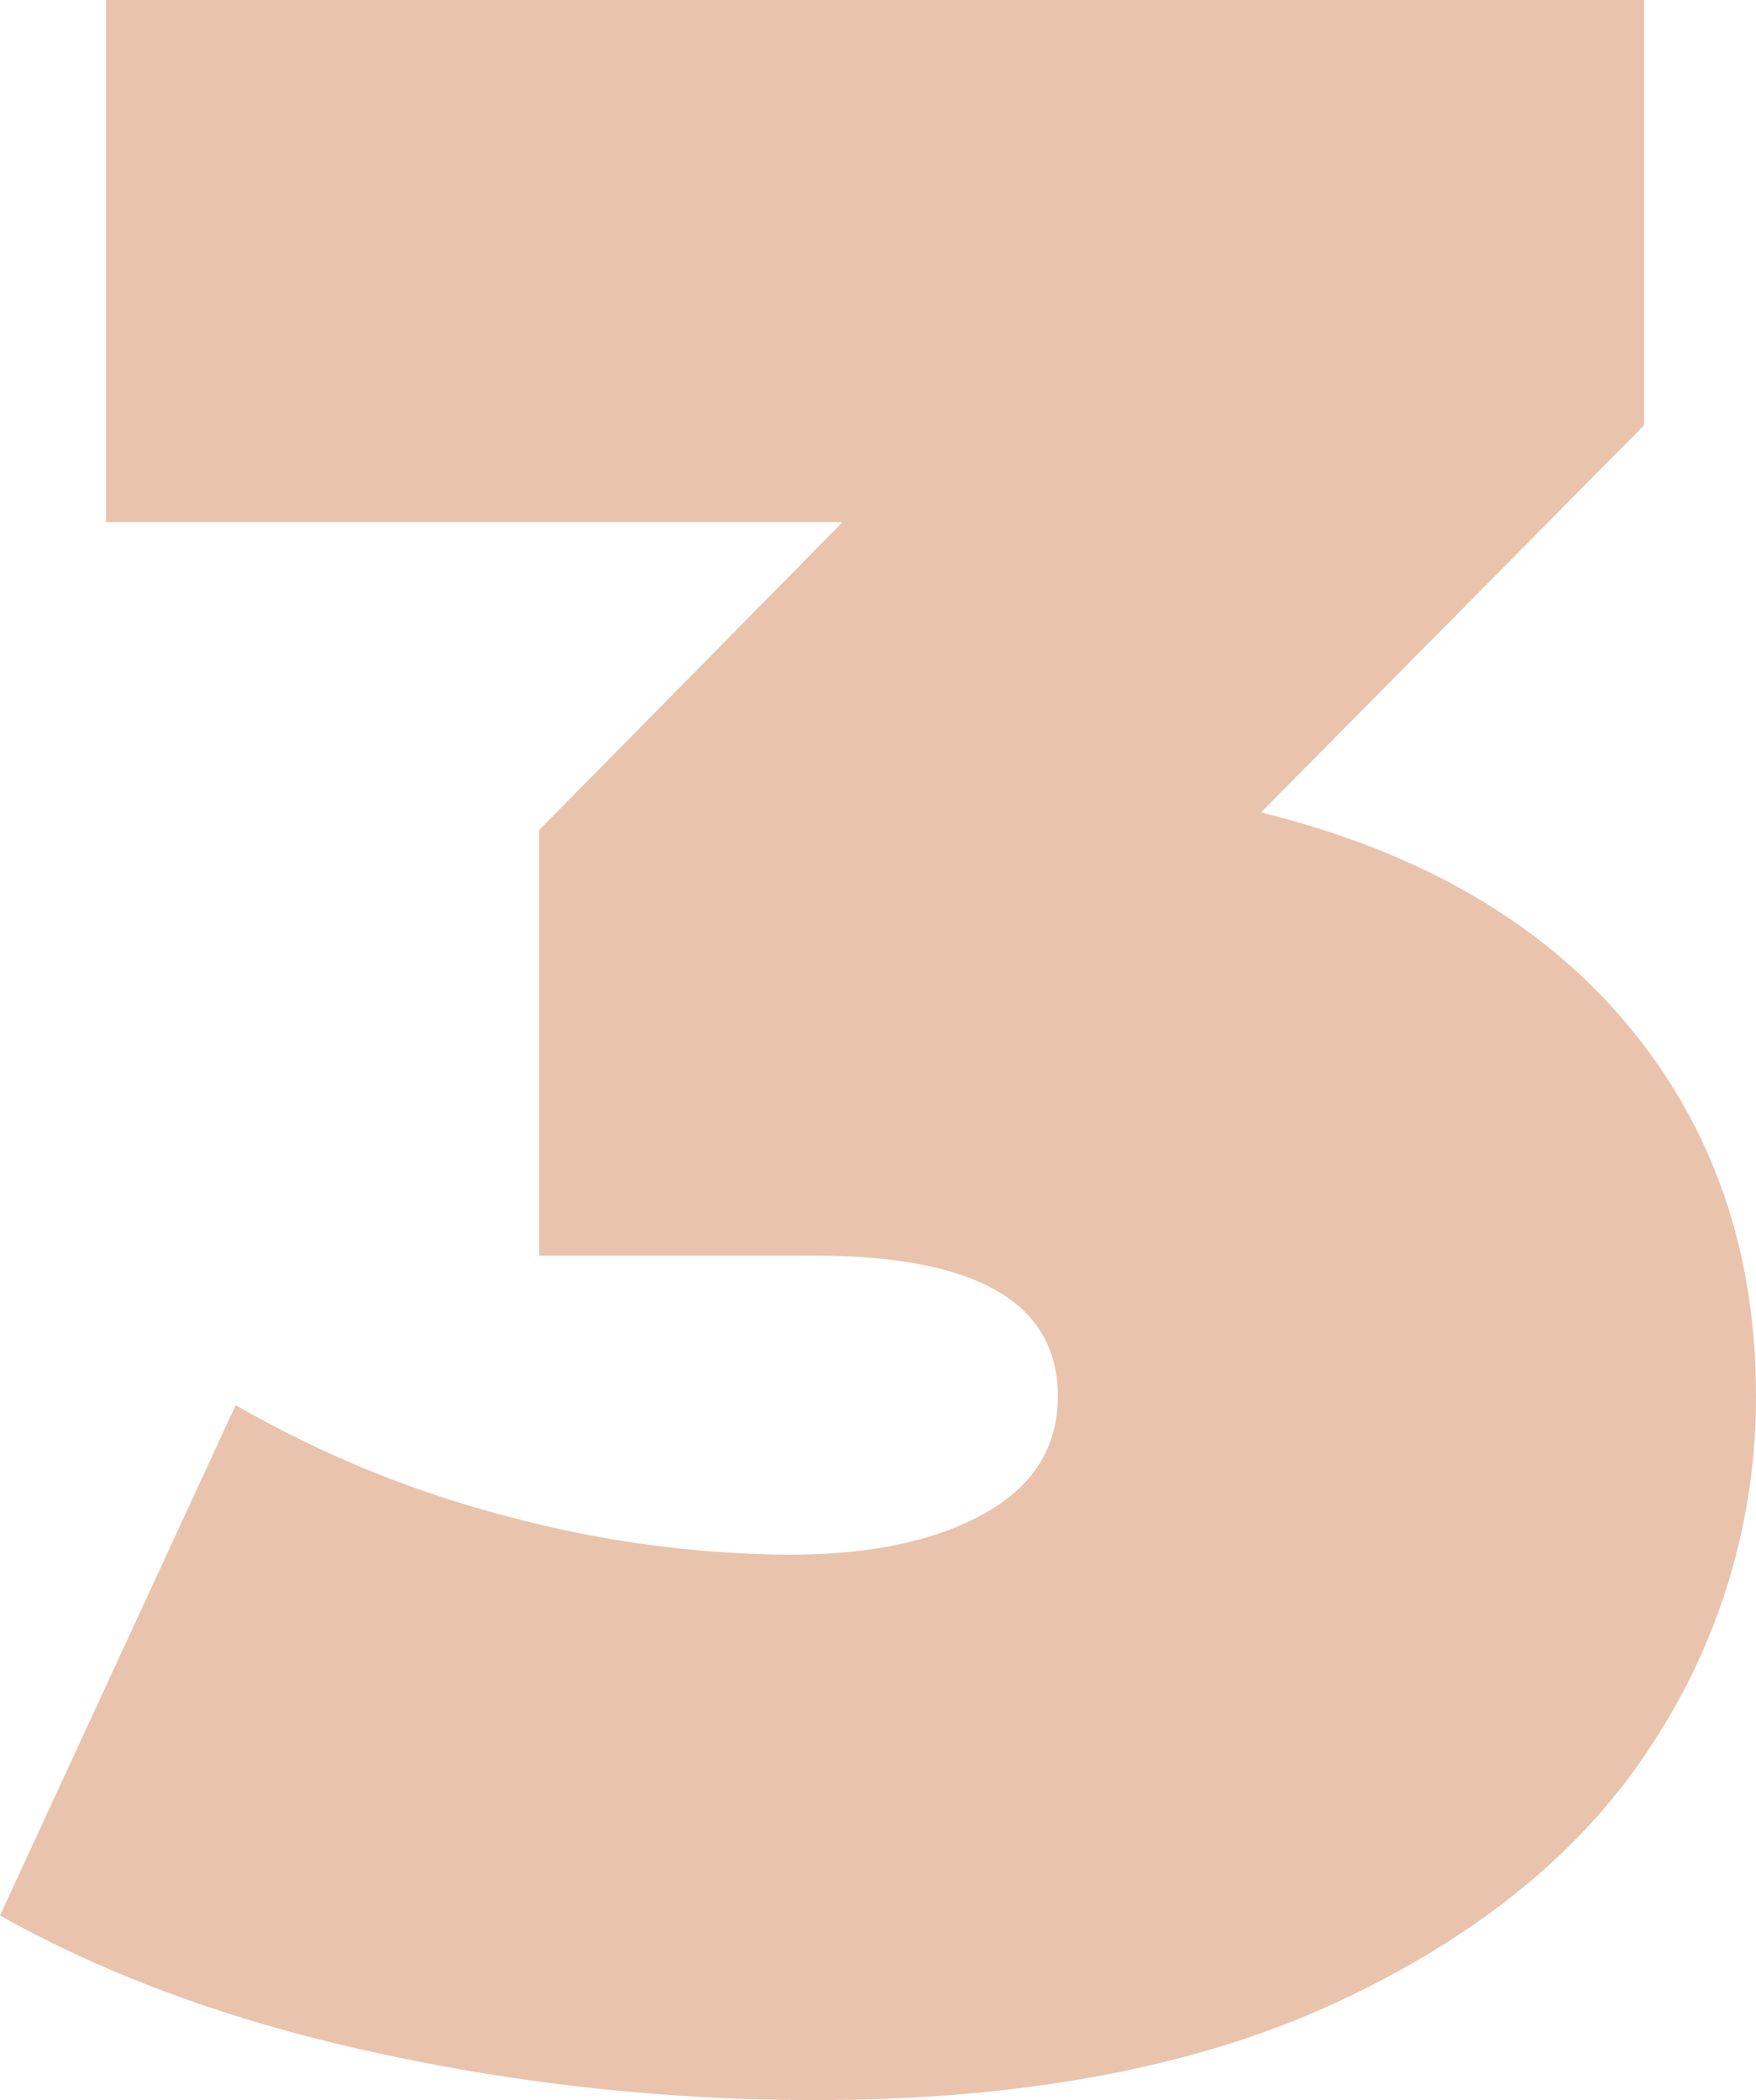 <?xml version="1.0" encoding="UTF-8"?> <svg xmlns="http://www.w3.org/2000/svg" width="138" height="165" viewBox="0 0 138 165" fill="none"> <g clip-path="url(#clip0)"> <path d="M127.927 80.543C134.642 88.607 138 98.324 138 109.694C138.021 119.297 135.245 128.701 130.008 136.767C124.69 145.15 116.471 151.953 105.352 157.178C94.234 162.402 80.419 165.01 63.908 165C52.424 164.996 40.974 163.765 29.755 161.328C18.405 158.879 8.487 155.268 0 150.494L18.523 110.399C25.226 114.267 32.425 117.212 39.924 119.154C47.144 121.096 54.585 122.103 62.063 122.151C68.385 122.151 73.477 121.076 77.339 118.926C81.201 116.777 83.132 113.704 83.132 109.709C83.132 102.335 76.736 98.647 63.945 98.647H42.374V65.214L66.218 41.02H8.332V0H129.203V33.411L99.102 63.833C111.603 66.913 121.211 72.483 127.927 80.543Z" fill="#BF5513" fill-opacity="0.35"></path> </g> <defs> <clipPath id="clip0"> <rect width="138" height="165" fill="white"></rect> </clipPath> </defs> </svg> 